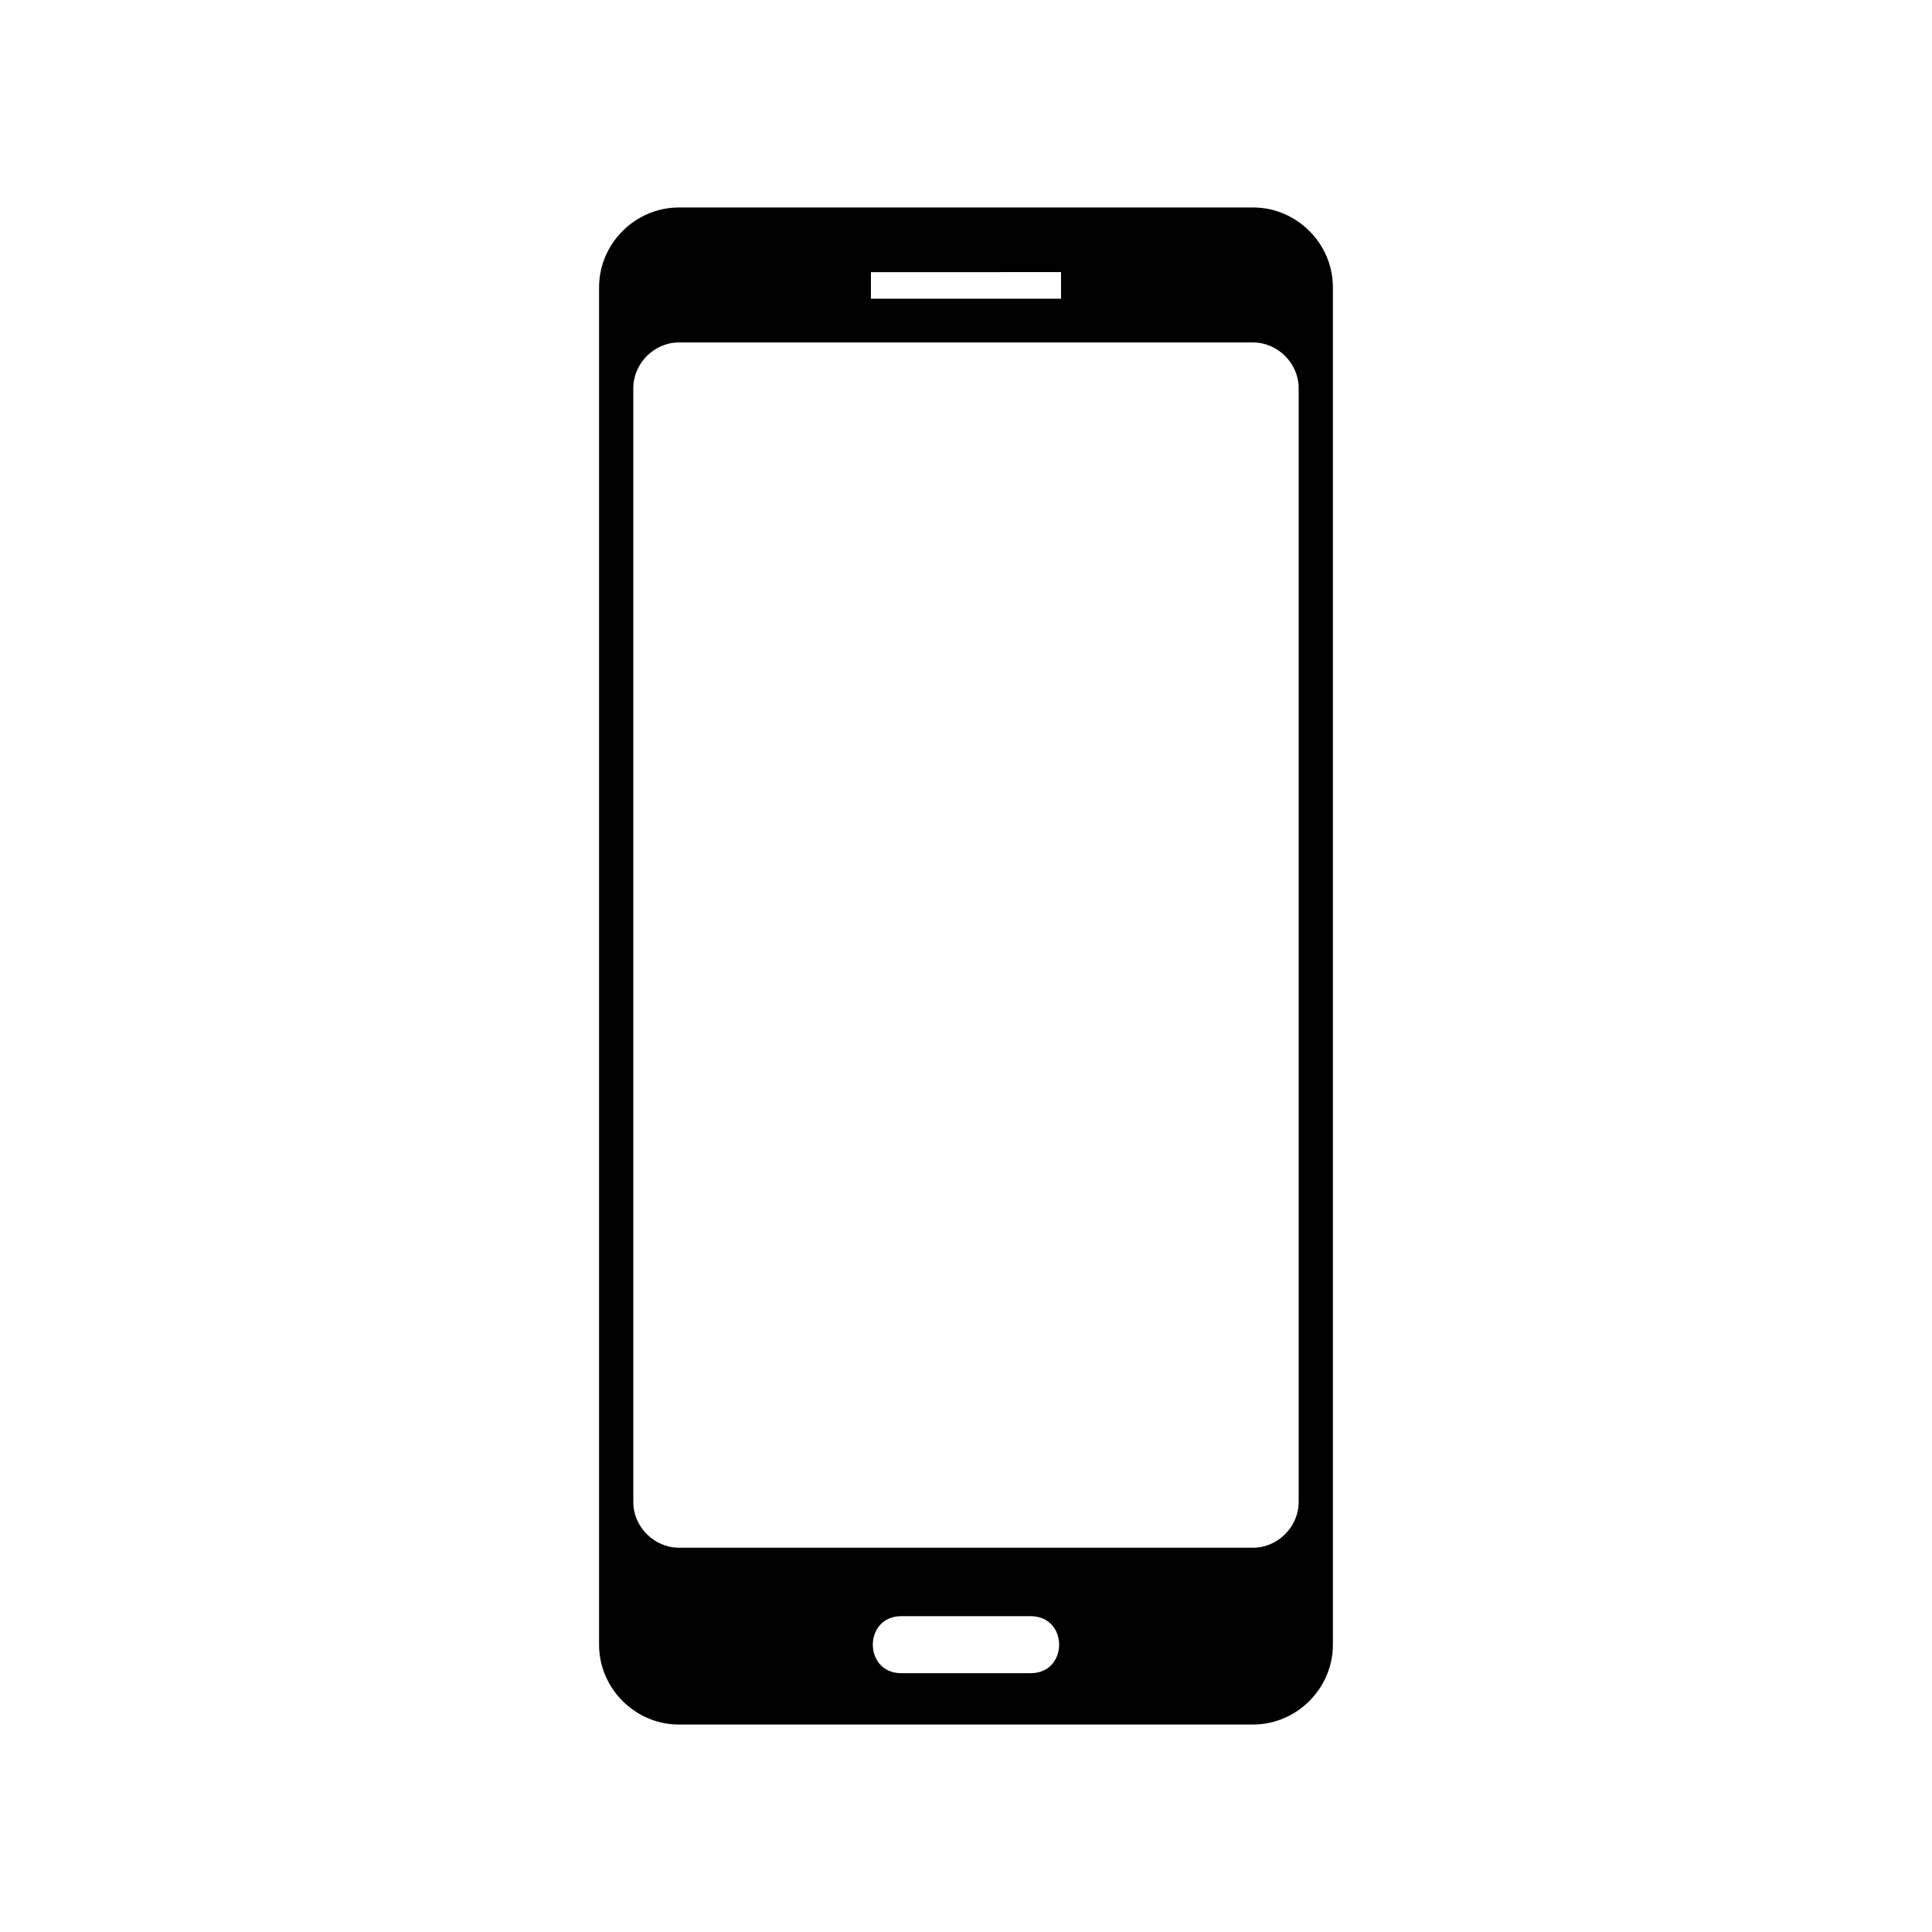 <?xml version="1.0" encoding="UTF-8"?>
<!-- Uploaded to: ICON Repo, www.svgrepo.com, Generator: ICON Repo Mixer Tools -->
<svg fill="#000000" width="800px" height="800px" version="1.1" viewBox="144 144 512 512" xmlns="http://www.w3.org/2000/svg">
 <path d="m323.92 198.98h152.15c11.586 0 21.16 9.574 21.16 21.16v359.72c0 11.586-9.574 21.16-21.16 21.16l-152.15 0.004c-11.586 0-21.16-9.574-21.16-21.16v-359.72c0-11.586 9.574-21.16 21.16-21.16zm0 35.773c-6.551 0-12.09 5.543-12.09 12.09v295.23c0 6.551 5.543 12.09 12.09 12.09h152.15c6.551 0 12.09-5.543 12.09-12.09v-295.23c0-6.551-5.543-12.09-12.09-12.09zm58.945 337.55c-10.078 0-10.078 15.113 0 15.113h34.258c10.078 0 10.078-15.113 0-15.113zm-8.059-356.19v7.055l50.379-0.004v-7.055z" fill-rule="evenodd"/>
</svg>